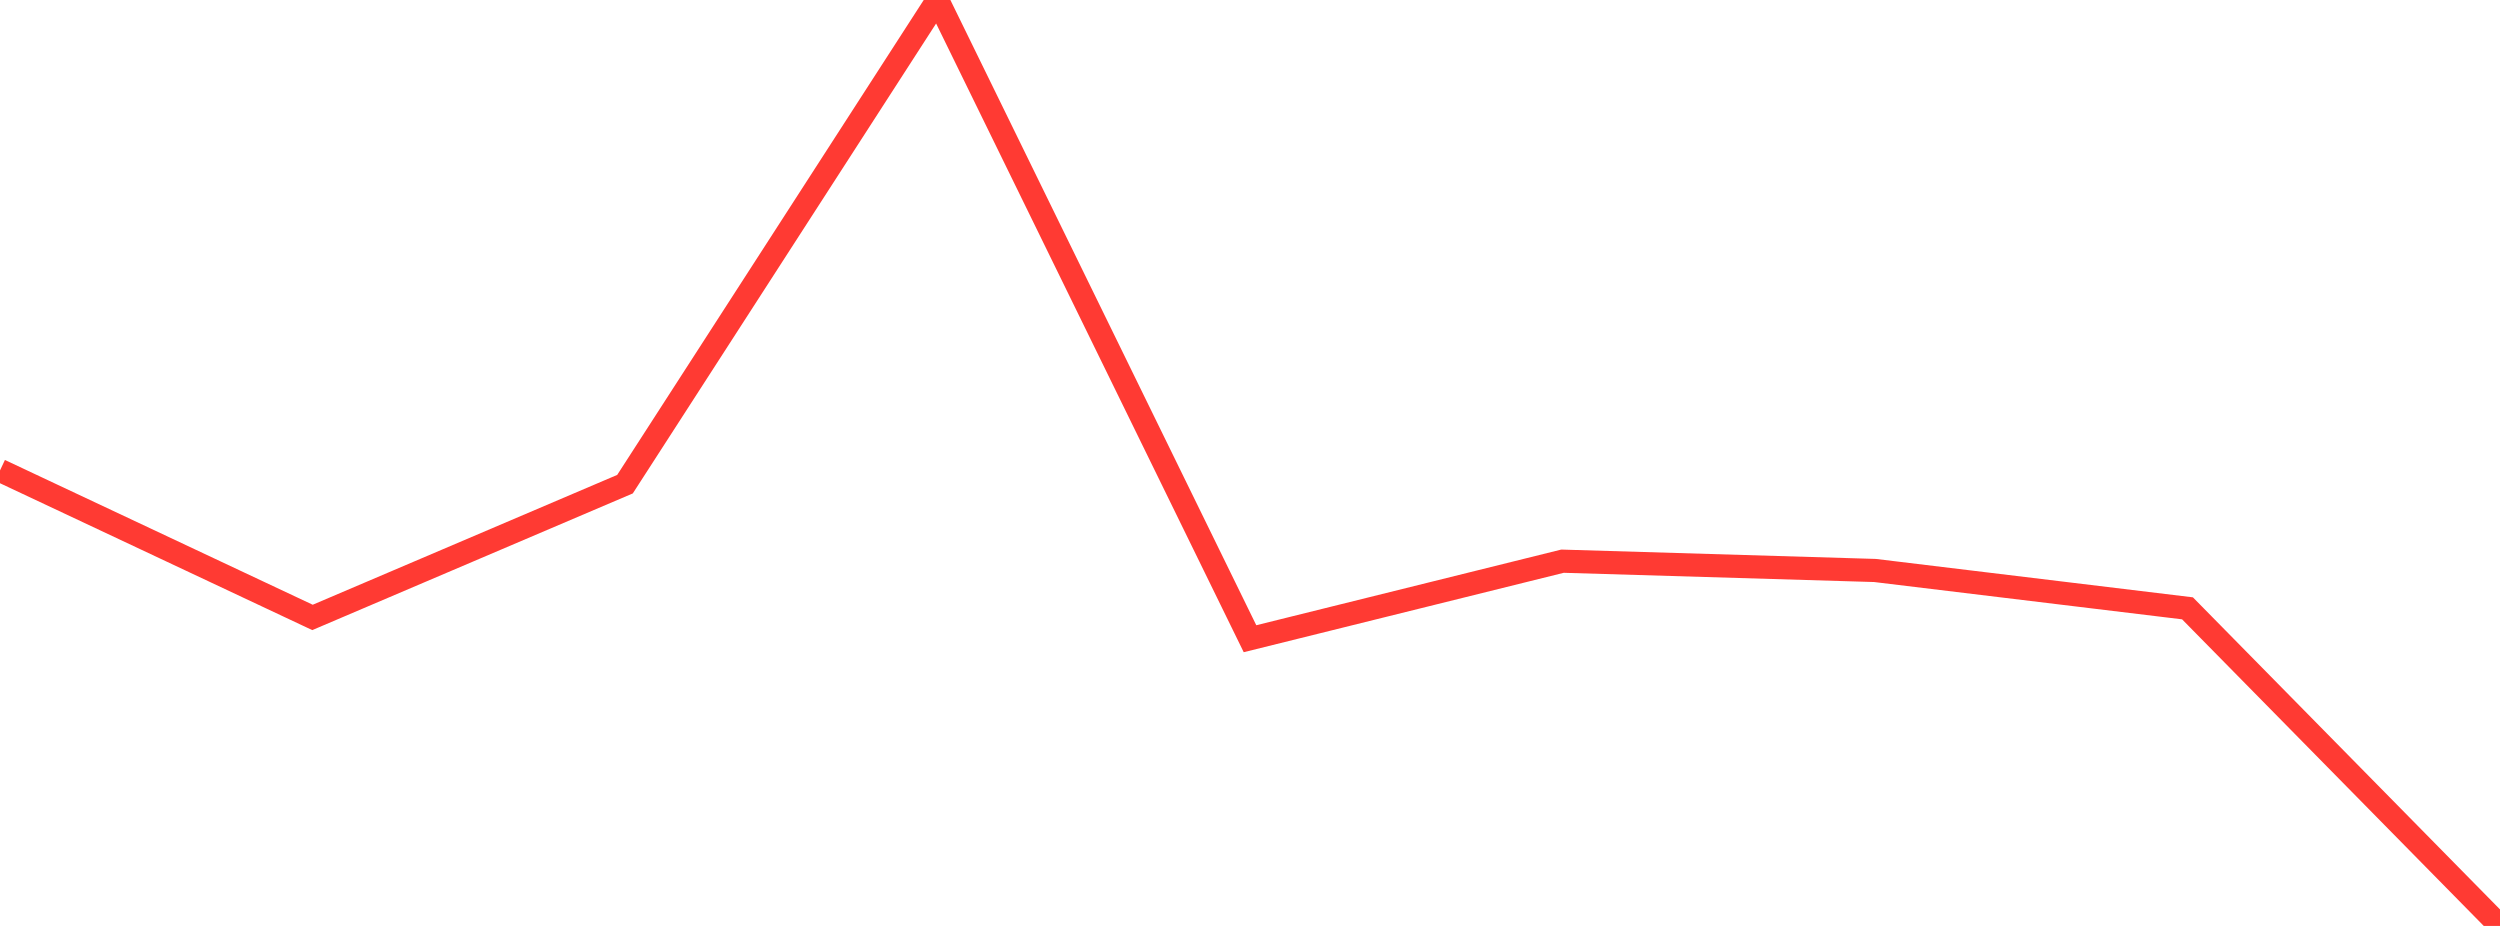 <?xml version="1.0" standalone="no"?>
<!DOCTYPE svg PUBLIC "-//W3C//DTD SVG 1.1//EN" "http://www.w3.org/Graphics/SVG/1.1/DTD/svg11.dtd">

<svg width="135" height="50" viewBox="0 0 135 50" preserveAspectRatio="none" 
  xmlns="http://www.w3.org/2000/svg"
  xmlns:xlink="http://www.w3.org/1999/xlink">


<polyline points="0.0, 25.404 16.875, 33.341 33.75, 26.145 50.625, 0.0 67.5, 34.491 84.375, 30.304 101.25, 30.806 118.125, 32.85 135.0, 50.0" fill="none" stroke="#ff3a33" stroke-width="1.25"/>

</svg>